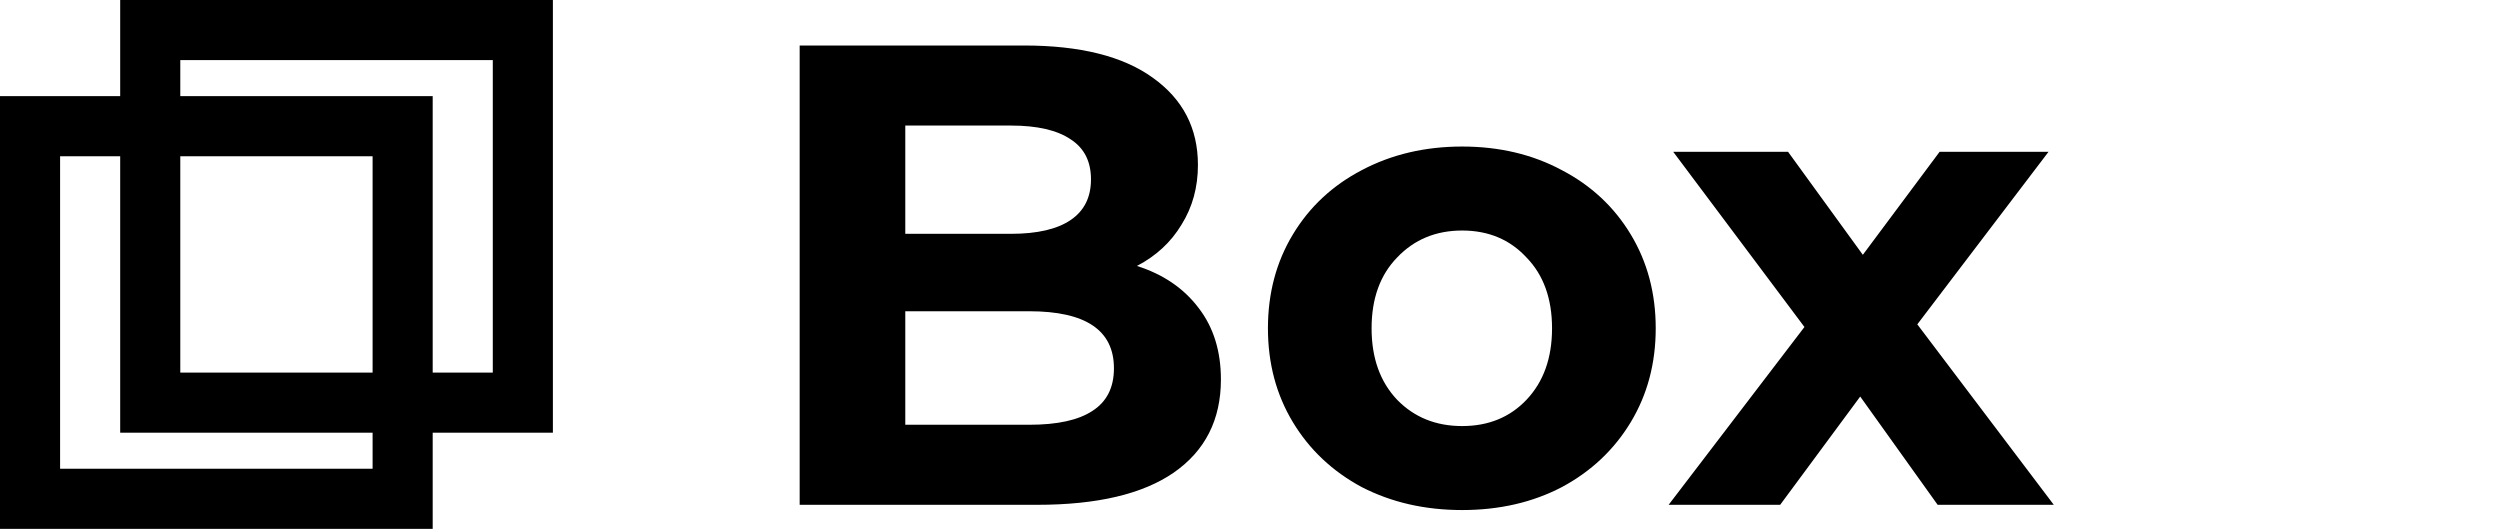 <svg width="104" height="22" viewBox="0 0 104 22" fill="none" xmlns="http://www.w3.org/2000/svg">
<rect x="1.25" y="5.25" width="15.5" height="15.5" stroke="black" stroke-width="2.5"/>
<rect x="6.25" y="1.25" width="15.5" height="15.5" stroke="black" stroke-width="2.5"/>
<path d="M47.296 11.064C48.388 11.41 49.243 11.992 49.862 12.811C50.48 13.612 50.79 14.604 50.79 15.786C50.79 17.461 50.135 18.753 48.825 19.663C47.532 20.554 45.64 21 43.147 21H33.266V1.893H42.601C44.93 1.893 46.714 2.338 47.951 3.23C49.207 4.122 49.834 5.332 49.834 6.861C49.834 7.789 49.607 8.617 49.152 9.344C48.715 10.072 48.097 10.646 47.296 11.064ZM37.66 5.223V9.727H42.055C43.147 9.727 43.975 9.536 44.539 9.153C45.103 8.771 45.385 8.207 45.385 7.461C45.385 6.715 45.103 6.16 44.539 5.796C43.975 5.414 43.147 5.223 42.055 5.223H37.66ZM42.819 17.67C43.984 17.67 44.857 17.479 45.44 17.097C46.04 16.715 46.34 16.123 46.34 15.322C46.34 13.739 45.167 12.948 42.819 12.948H37.66V17.67H42.819ZM60.825 21.218C59.279 21.218 57.886 20.9 56.649 20.263C55.43 19.608 54.474 18.707 53.783 17.561C53.091 16.414 52.746 15.113 52.746 13.657C52.746 12.201 53.091 10.9 53.783 9.754C54.474 8.607 55.43 7.716 56.649 7.079C57.886 6.424 59.279 6.096 60.825 6.096C62.372 6.096 63.755 6.424 64.974 7.079C66.194 7.716 67.149 8.607 67.84 9.754C68.532 10.9 68.878 12.201 68.878 13.657C68.878 15.113 68.532 16.414 67.84 17.561C67.149 18.707 66.194 19.608 64.974 20.263C63.755 20.9 62.372 21.218 60.825 21.218ZM60.825 17.724C61.917 17.724 62.809 17.36 63.5 16.633C64.21 15.886 64.565 14.895 64.565 13.657C64.565 12.42 64.21 11.437 63.5 10.709C62.809 9.963 61.917 9.59 60.825 9.59C59.733 9.59 58.833 9.963 58.123 10.709C57.413 11.437 57.058 12.42 57.058 13.657C57.058 14.895 57.413 15.886 58.123 16.633C58.833 17.36 59.733 17.724 60.825 17.724ZM80.606 21L77.385 16.496L74.055 21H69.415L75.065 13.603L69.606 6.315H74.383L77.494 10.6L80.688 6.315H85.219L79.76 13.493L85.438 21H80.606Z" fill="black"/>
</svg>
